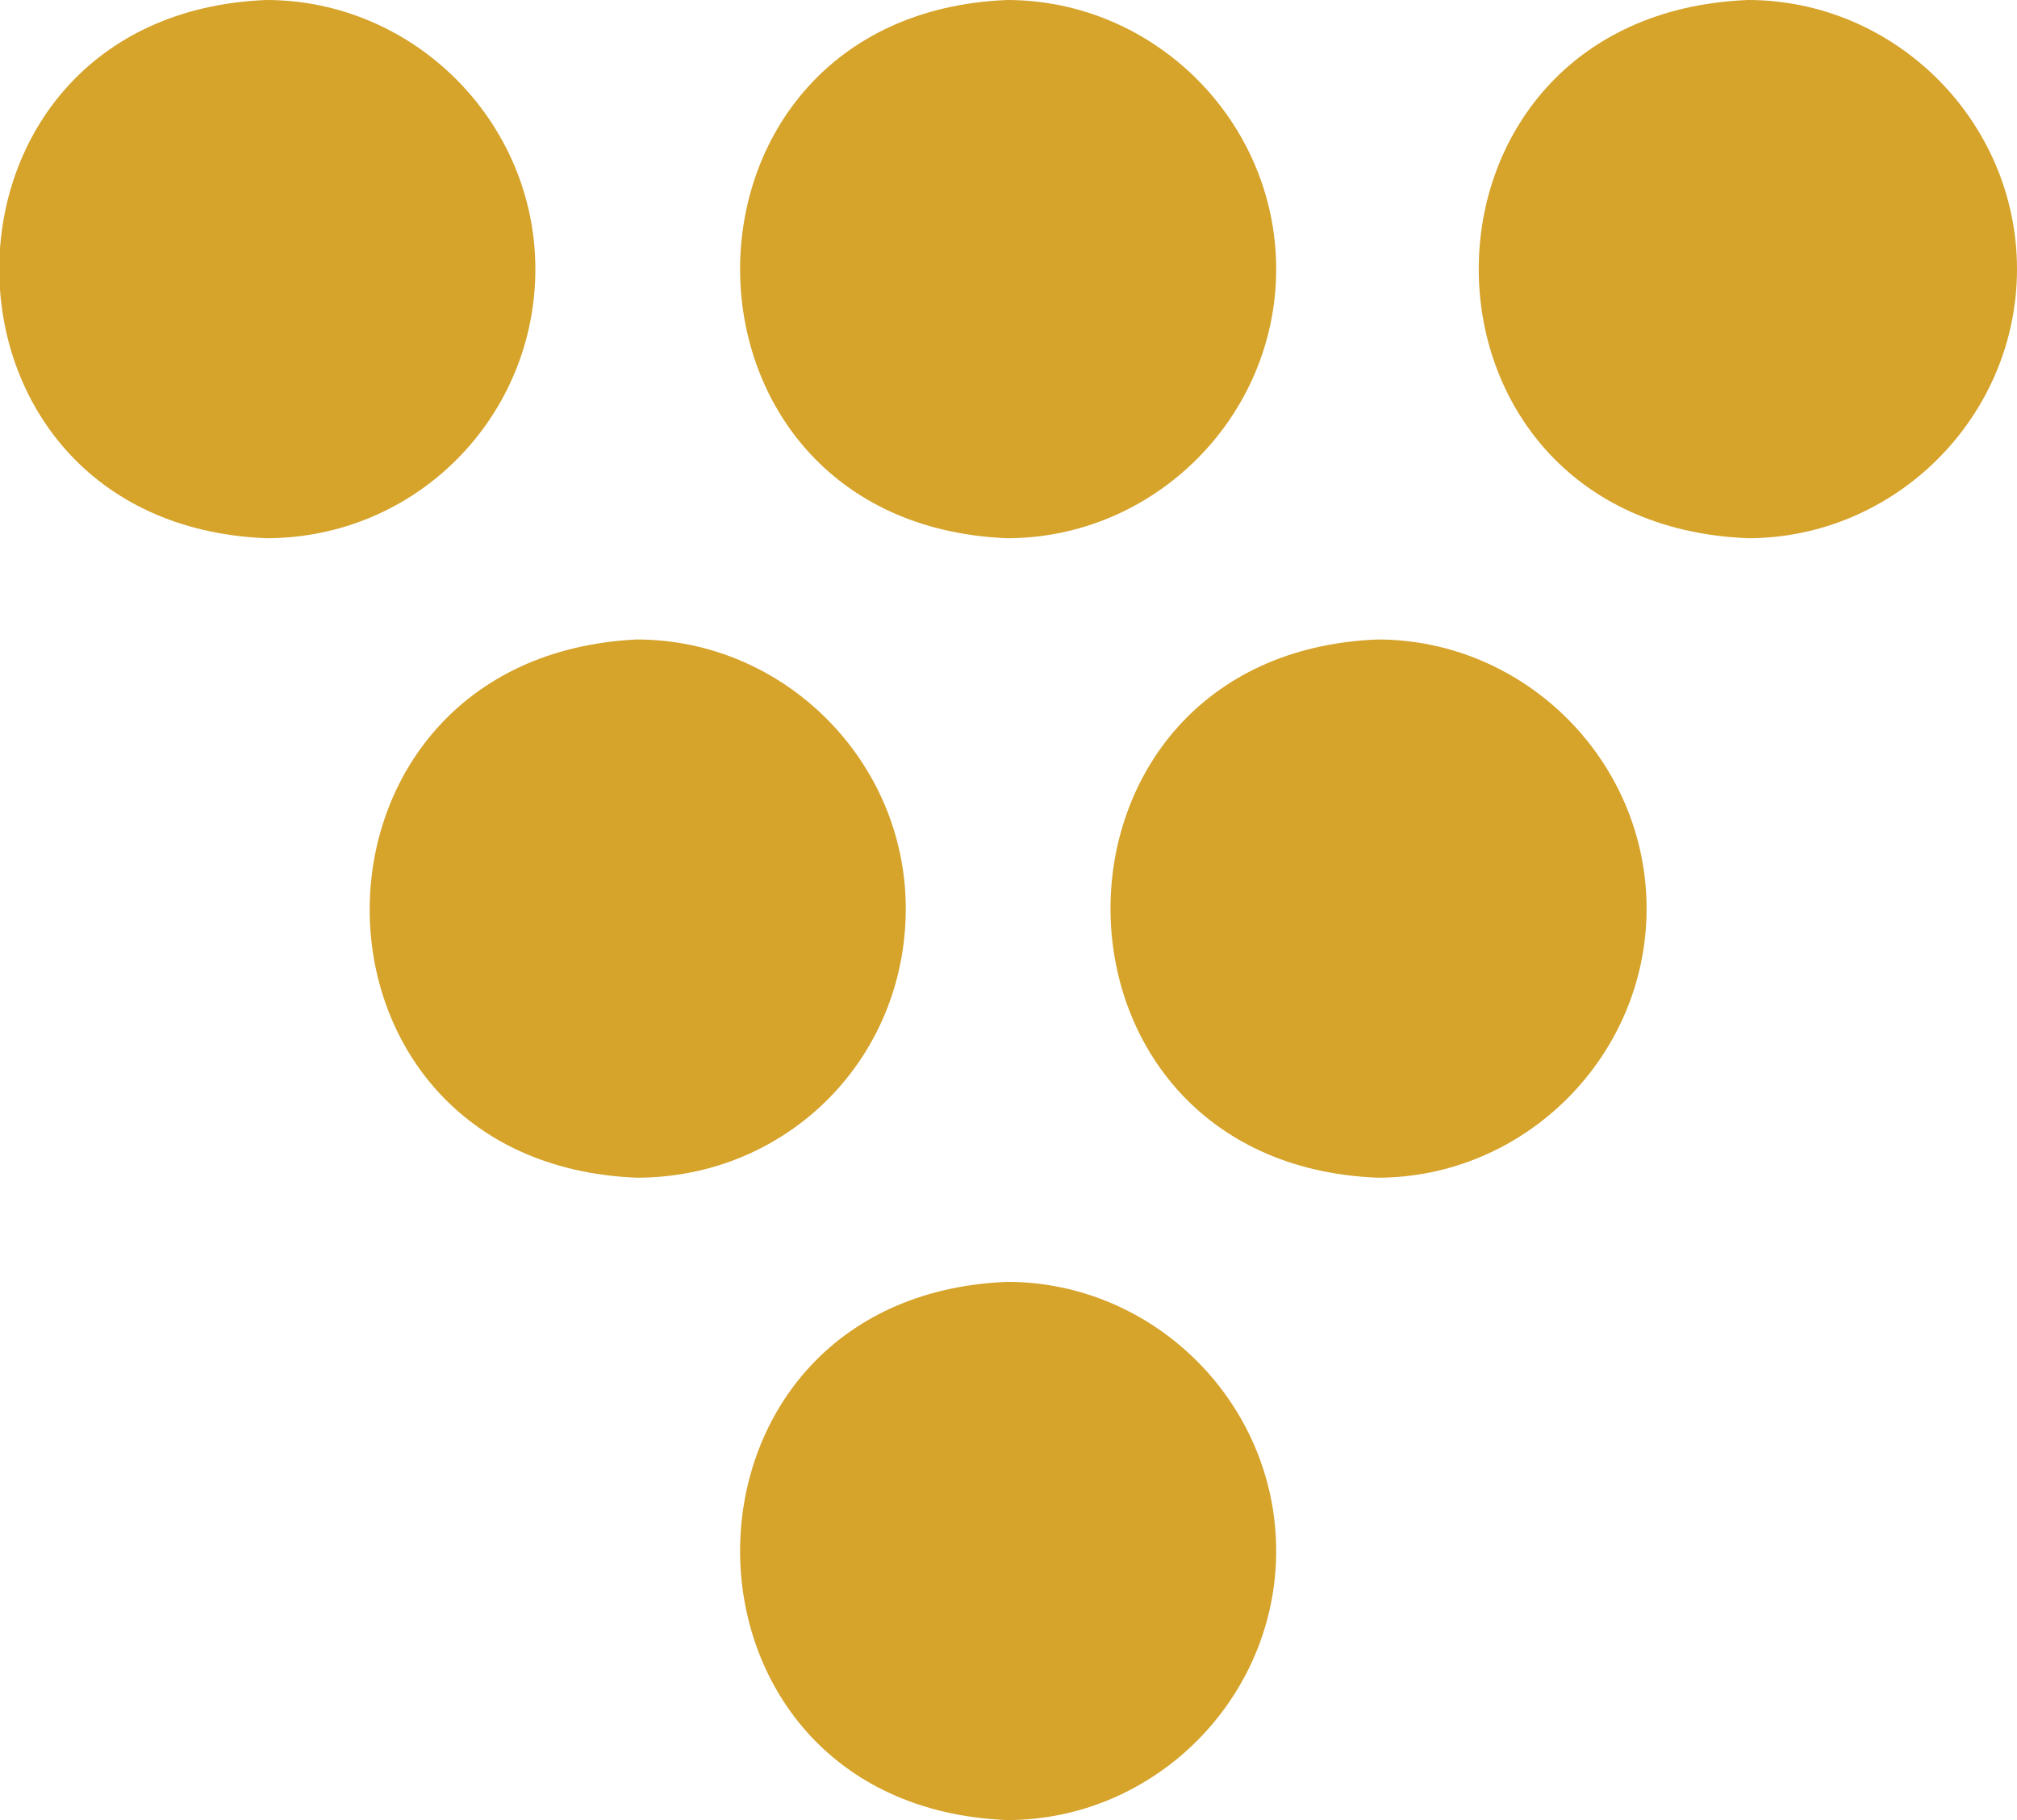 <svg xmlns="http://www.w3.org/2000/svg" id="uuid-5830eb01-1d80-48ff-82d8-dbbbc712a70b" viewBox="0 0 69.7 62.9"><defs><style>.uuid-ebd08f90-13fa-401e-9aec-e342330978da{fill:#d6a32b;}</style></defs><path class="uuid-ebd08f90-13fa-401e-9aec-e342330978da" d="M18.5,9.3C18.5,4.2,14.3,0,9.2,0-3.1,.5-3.1,18.1,9.2,18.6c5.2,0,9.3-4.2,9.3-9.3Z"></path><path class="uuid-ebd08f90-13fa-401e-9aec-e342330978da" d="M34.8,18.6c5.1,0,9.3-4.2,9.3-9.3S39.9,0,34.8,0c-12.3,.5-12.3,18.1,0,18.6Z"></path><path class="uuid-ebd08f90-13fa-401e-9aec-e342330978da" d="M31.3,31.4c0-5.1-4.2-9.3-9.3-9.3-12.3,.6-12.3,18.1,0,18.6,5.2,0,9.3-4.1,9.3-9.3Z"></path><path class="uuid-ebd08f90-13fa-401e-9aec-e342330978da" d="M60.4,0c-12.4,.5-12.4,18.1,0,18.6,5.1,0,9.3-4.2,9.3-9.3,0-5.1-4.2-9.3-9.3-9.3Z"></path><path class="uuid-ebd08f90-13fa-401e-9aec-e342330978da" d="M47.6,22.1c-12.3,.5-12.3,18.1,0,18.6,5.1,0,9.3-4.2,9.3-9.3,0-5.1-4.2-9.3-9.3-9.3Z"></path><path class="uuid-ebd08f90-13fa-401e-9aec-e342330978da" d="M34.8,44.3c-12.3,.5-12.3,18.1,0,18.6,5.1,0,9.3-4.2,9.3-9.3s-4.2-9.3-9.3-9.3Z"></path></svg>